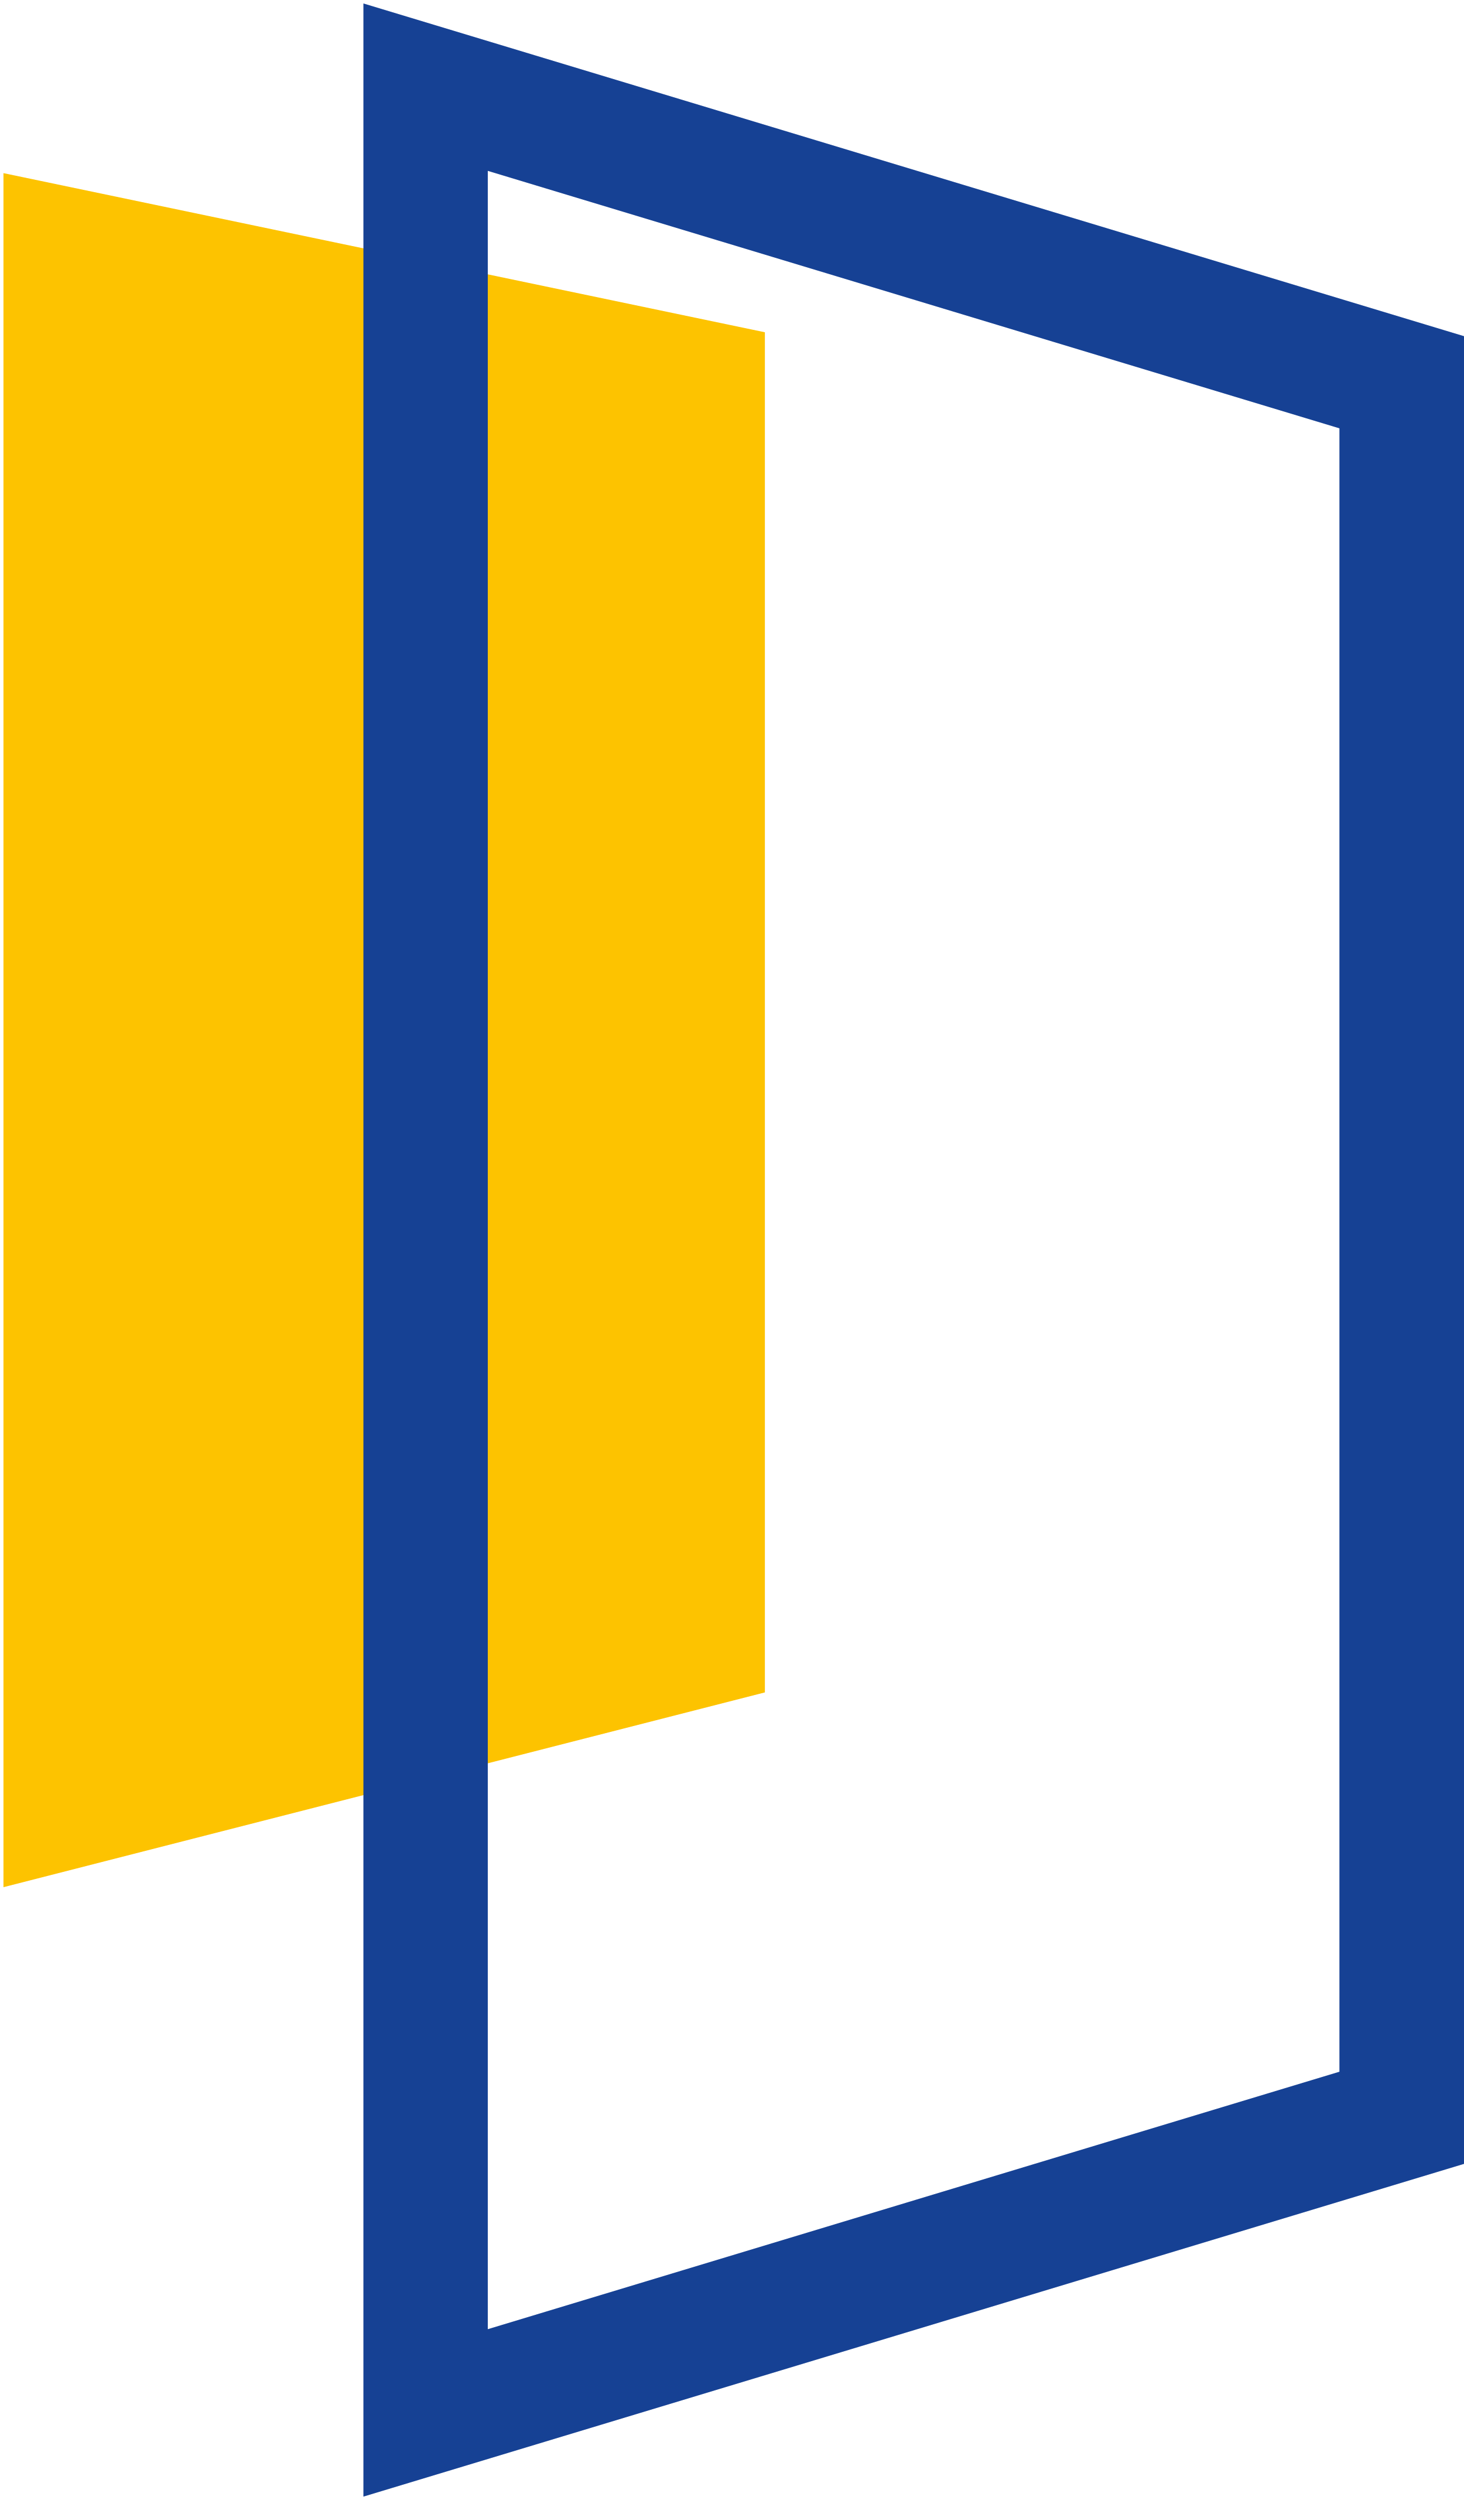<svg width="423" height="722" xmlns="http://www.w3.org/2000/svg" xmlns:xlink="http://www.w3.org/1999/xlink" overflow="hidden"><defs><clipPath id="clip0"><rect x="315" y="-1" width="423" height="722"></rect></clipPath></defs><g clip-path="url(#clip0)" transform="translate(-315 1)"><path d="M536 487.753 316 544 316 49 536 94.955Z" fill="#FDC300" fill-rule="evenodd"></path><path d="M455.938 48.347 702.006 122.698 702.006 597.293 455.938 671.647ZM420 0 420 720 738 623.911 738 608.127 738 483.678 738 238.96 738 105.179 738 96.083Z" fill="#164194" fill-rule="evenodd"></path></g></svg>